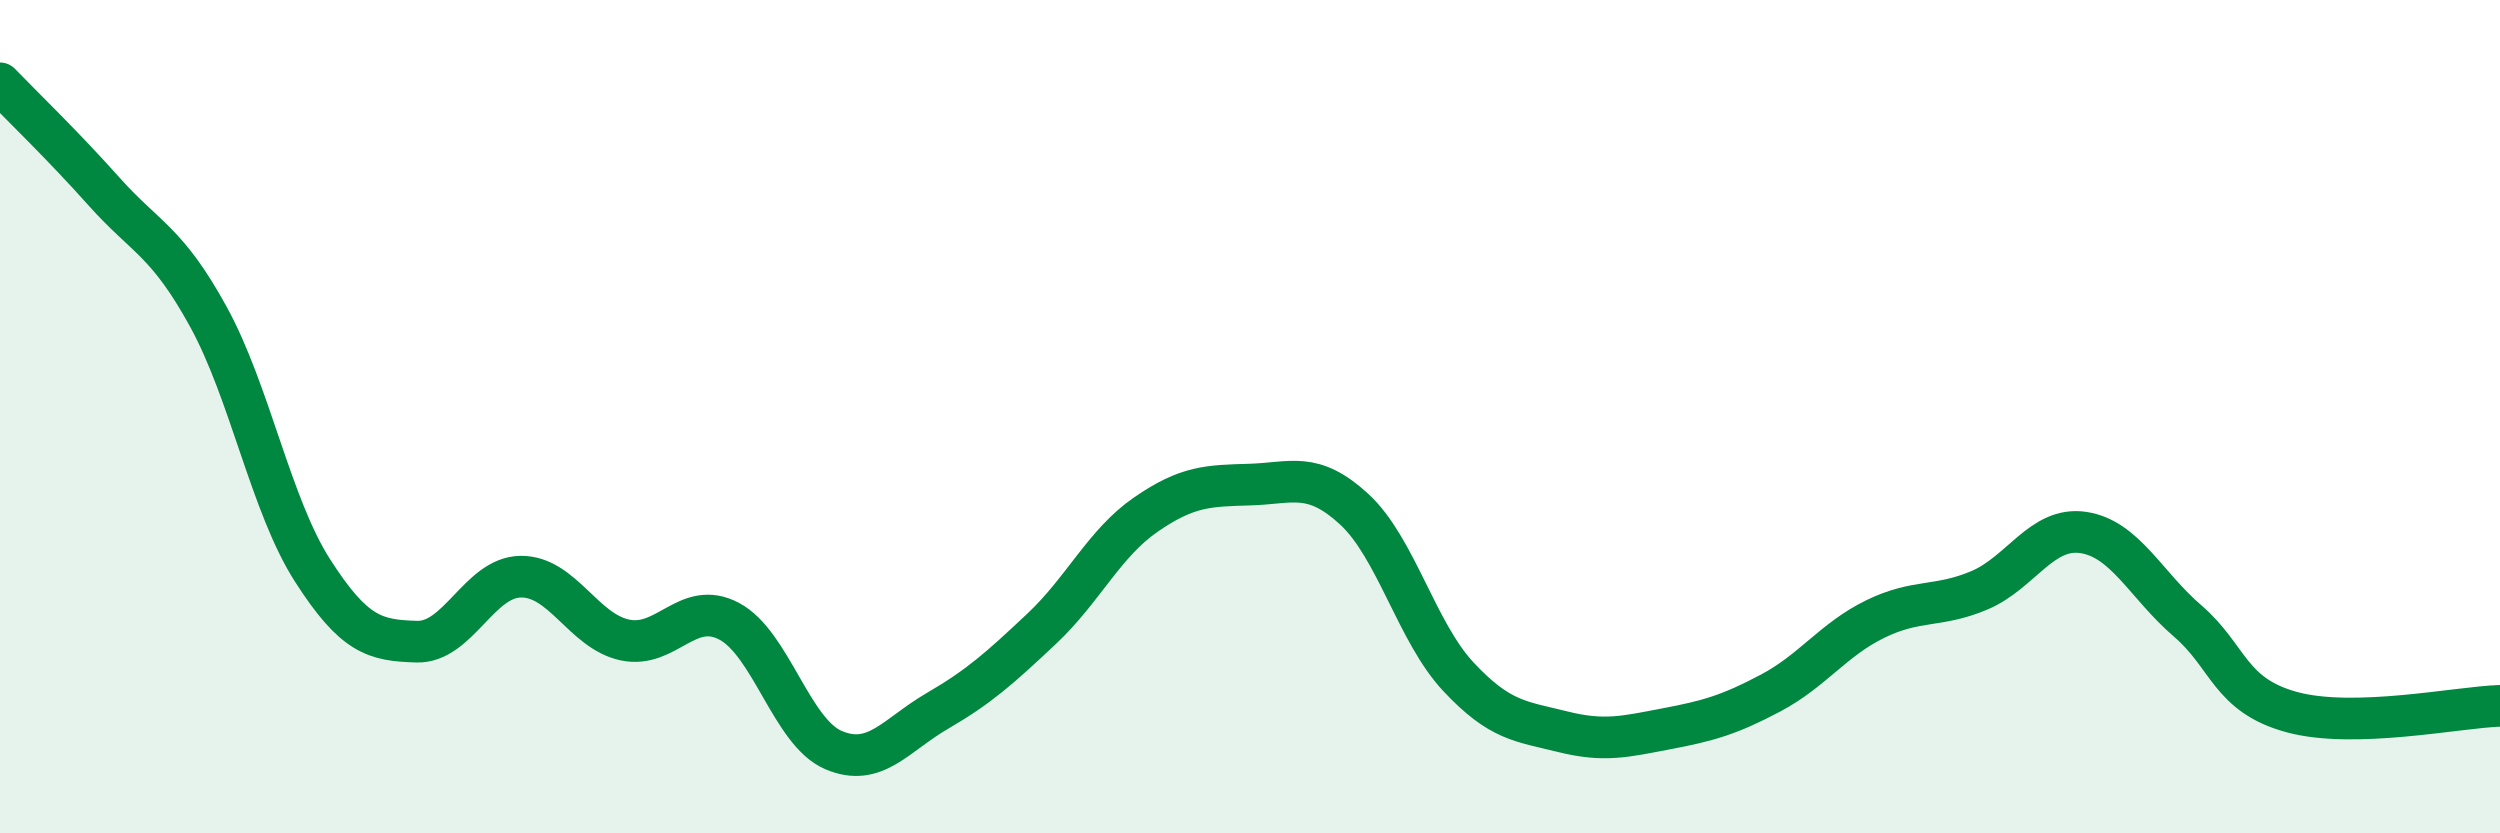 
    <svg width="60" height="20" viewBox="0 0 60 20" xmlns="http://www.w3.org/2000/svg">
      <path
        d="M 0,2 C 0.5,2.52 1.5,3.48 2.5,4.6 C 3.5,5.72 4,5.78 5,7.6 C 6,9.42 6.5,12.13 7.5,13.69 C 8.5,15.25 9,15.37 10,15.4 C 11,15.43 11.5,13.85 12.5,13.84 C 13.5,13.83 14,15.15 15,15.36 C 16,15.57 16.5,14.38 17.5,14.91 C 18.5,15.44 19,17.57 20,18 C 21,18.43 21.5,17.64 22.5,17.06 C 23.5,16.48 24,16.03 25,15.09 C 26,14.15 26.5,13.04 27.5,12.35 C 28.5,11.66 29,11.66 30,11.63 C 31,11.6 31.5,11.3 32.5,12.22 C 33.5,13.14 34,15.17 35,16.24 C 36,17.31 36.5,17.31 37.5,17.56 C 38.5,17.81 39,17.68 40,17.49 C 41,17.3 41.5,17.16 42.5,16.63 C 43.5,16.1 44,15.35 45,14.86 C 46,14.37 46.5,14.59 47.5,14.17 C 48.5,13.75 49,12.63 50,12.78 C 51,12.93 51.5,14.04 52.5,14.9 C 53.5,15.76 53.5,16.68 55,17.09 C 56.5,17.5 59,16.97 60,16.94L60 20L0 20Z"
        fill="#008740"
        opacity="0.1"
        stroke-linecap="round"
        stroke-linejoin="round"
      />
      <path
        d="M 0,2 C 0.5,2.52 1.5,3.48 2.5,4.6 C 3.5,5.72 4,5.78 5,7.6 C 6,9.42 6.5,12.13 7.5,13.69 C 8.5,15.25 9,15.37 10,15.4 C 11,15.43 11.5,13.85 12.5,13.84 C 13.5,13.83 14,15.15 15,15.36 C 16,15.57 16.5,14.38 17.5,14.91 C 18.5,15.44 19,17.57 20,18 C 21,18.43 21.5,17.64 22.5,17.06 C 23.5,16.48 24,16.03 25,15.09 C 26,14.15 26.5,13.04 27.5,12.35 C 28.5,11.66 29,11.66 30,11.63 C 31,11.6 31.5,11.3 32.5,12.22 C 33.5,13.14 34,15.17 35,16.24 C 36,17.31 36.5,17.31 37.5,17.56 C 38.5,17.81 39,17.68 40,17.49 C 41,17.3 41.5,17.16 42.5,16.63 C 43.5,16.1 44,15.35 45,14.86 C 46,14.37 46.5,14.59 47.5,14.17 C 48.5,13.75 49,12.63 50,12.78 C 51,12.93 51.5,14.04 52.5,14.9 C 53.5,15.76 53.5,16.68 55,17.09 C 56.5,17.5 59,16.97 60,16.94"
        stroke="#008740"
        stroke-width="1"
        fill="none"
        stroke-linecap="round"
        stroke-linejoin="round"
      />
    </svg>
  